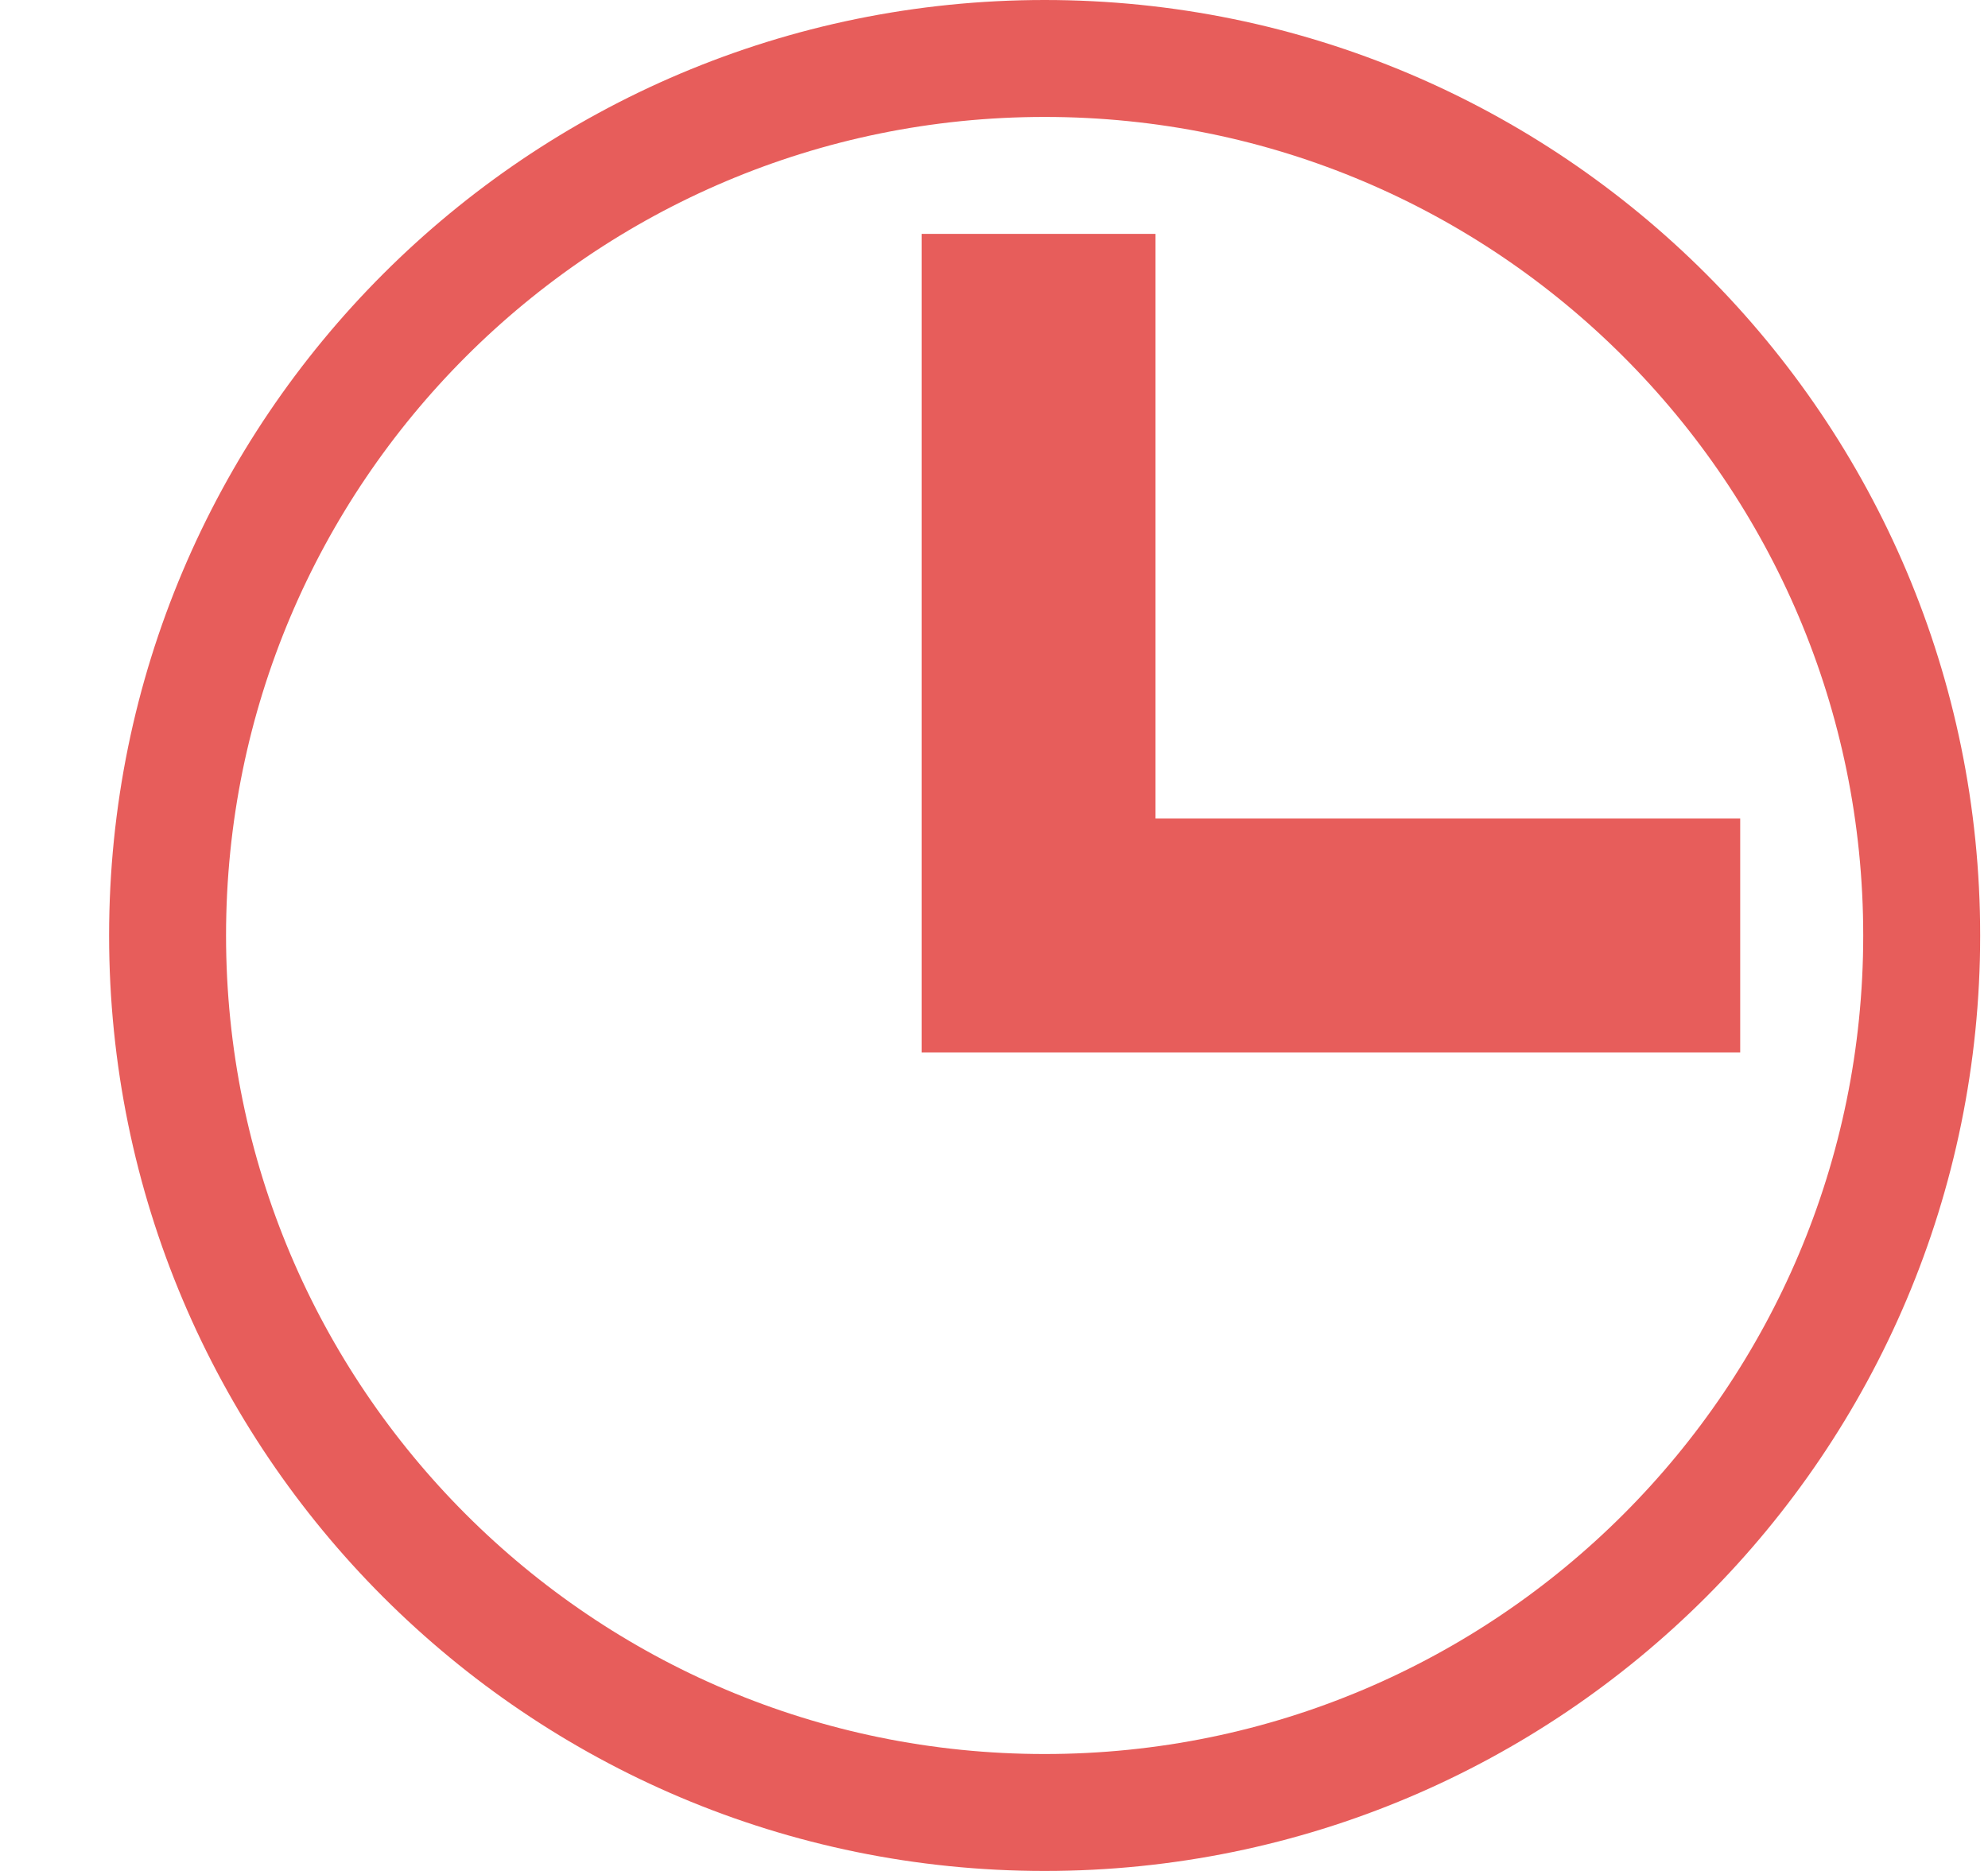 <svg width="17" height="16" viewBox="0 0 17 16" fill="none" xmlns="http://www.w3.org/2000/svg">
<path d="M8.381 2.5V7.5L8.381 8.5H9.381H14.381V7.5L9.381 7.5L9.381 2.5H8.381ZM16.433 8C16.433 12.142 13.075 15.5 8.933 15.5C4.791 15.5 1.433 12.142 1.433 8C1.433 3.858 4.791 0.5 8.933 0.5C13.075 0.5 16.433 3.858 16.433 8Z" stroke="#E75D5B"/>
</svg>
